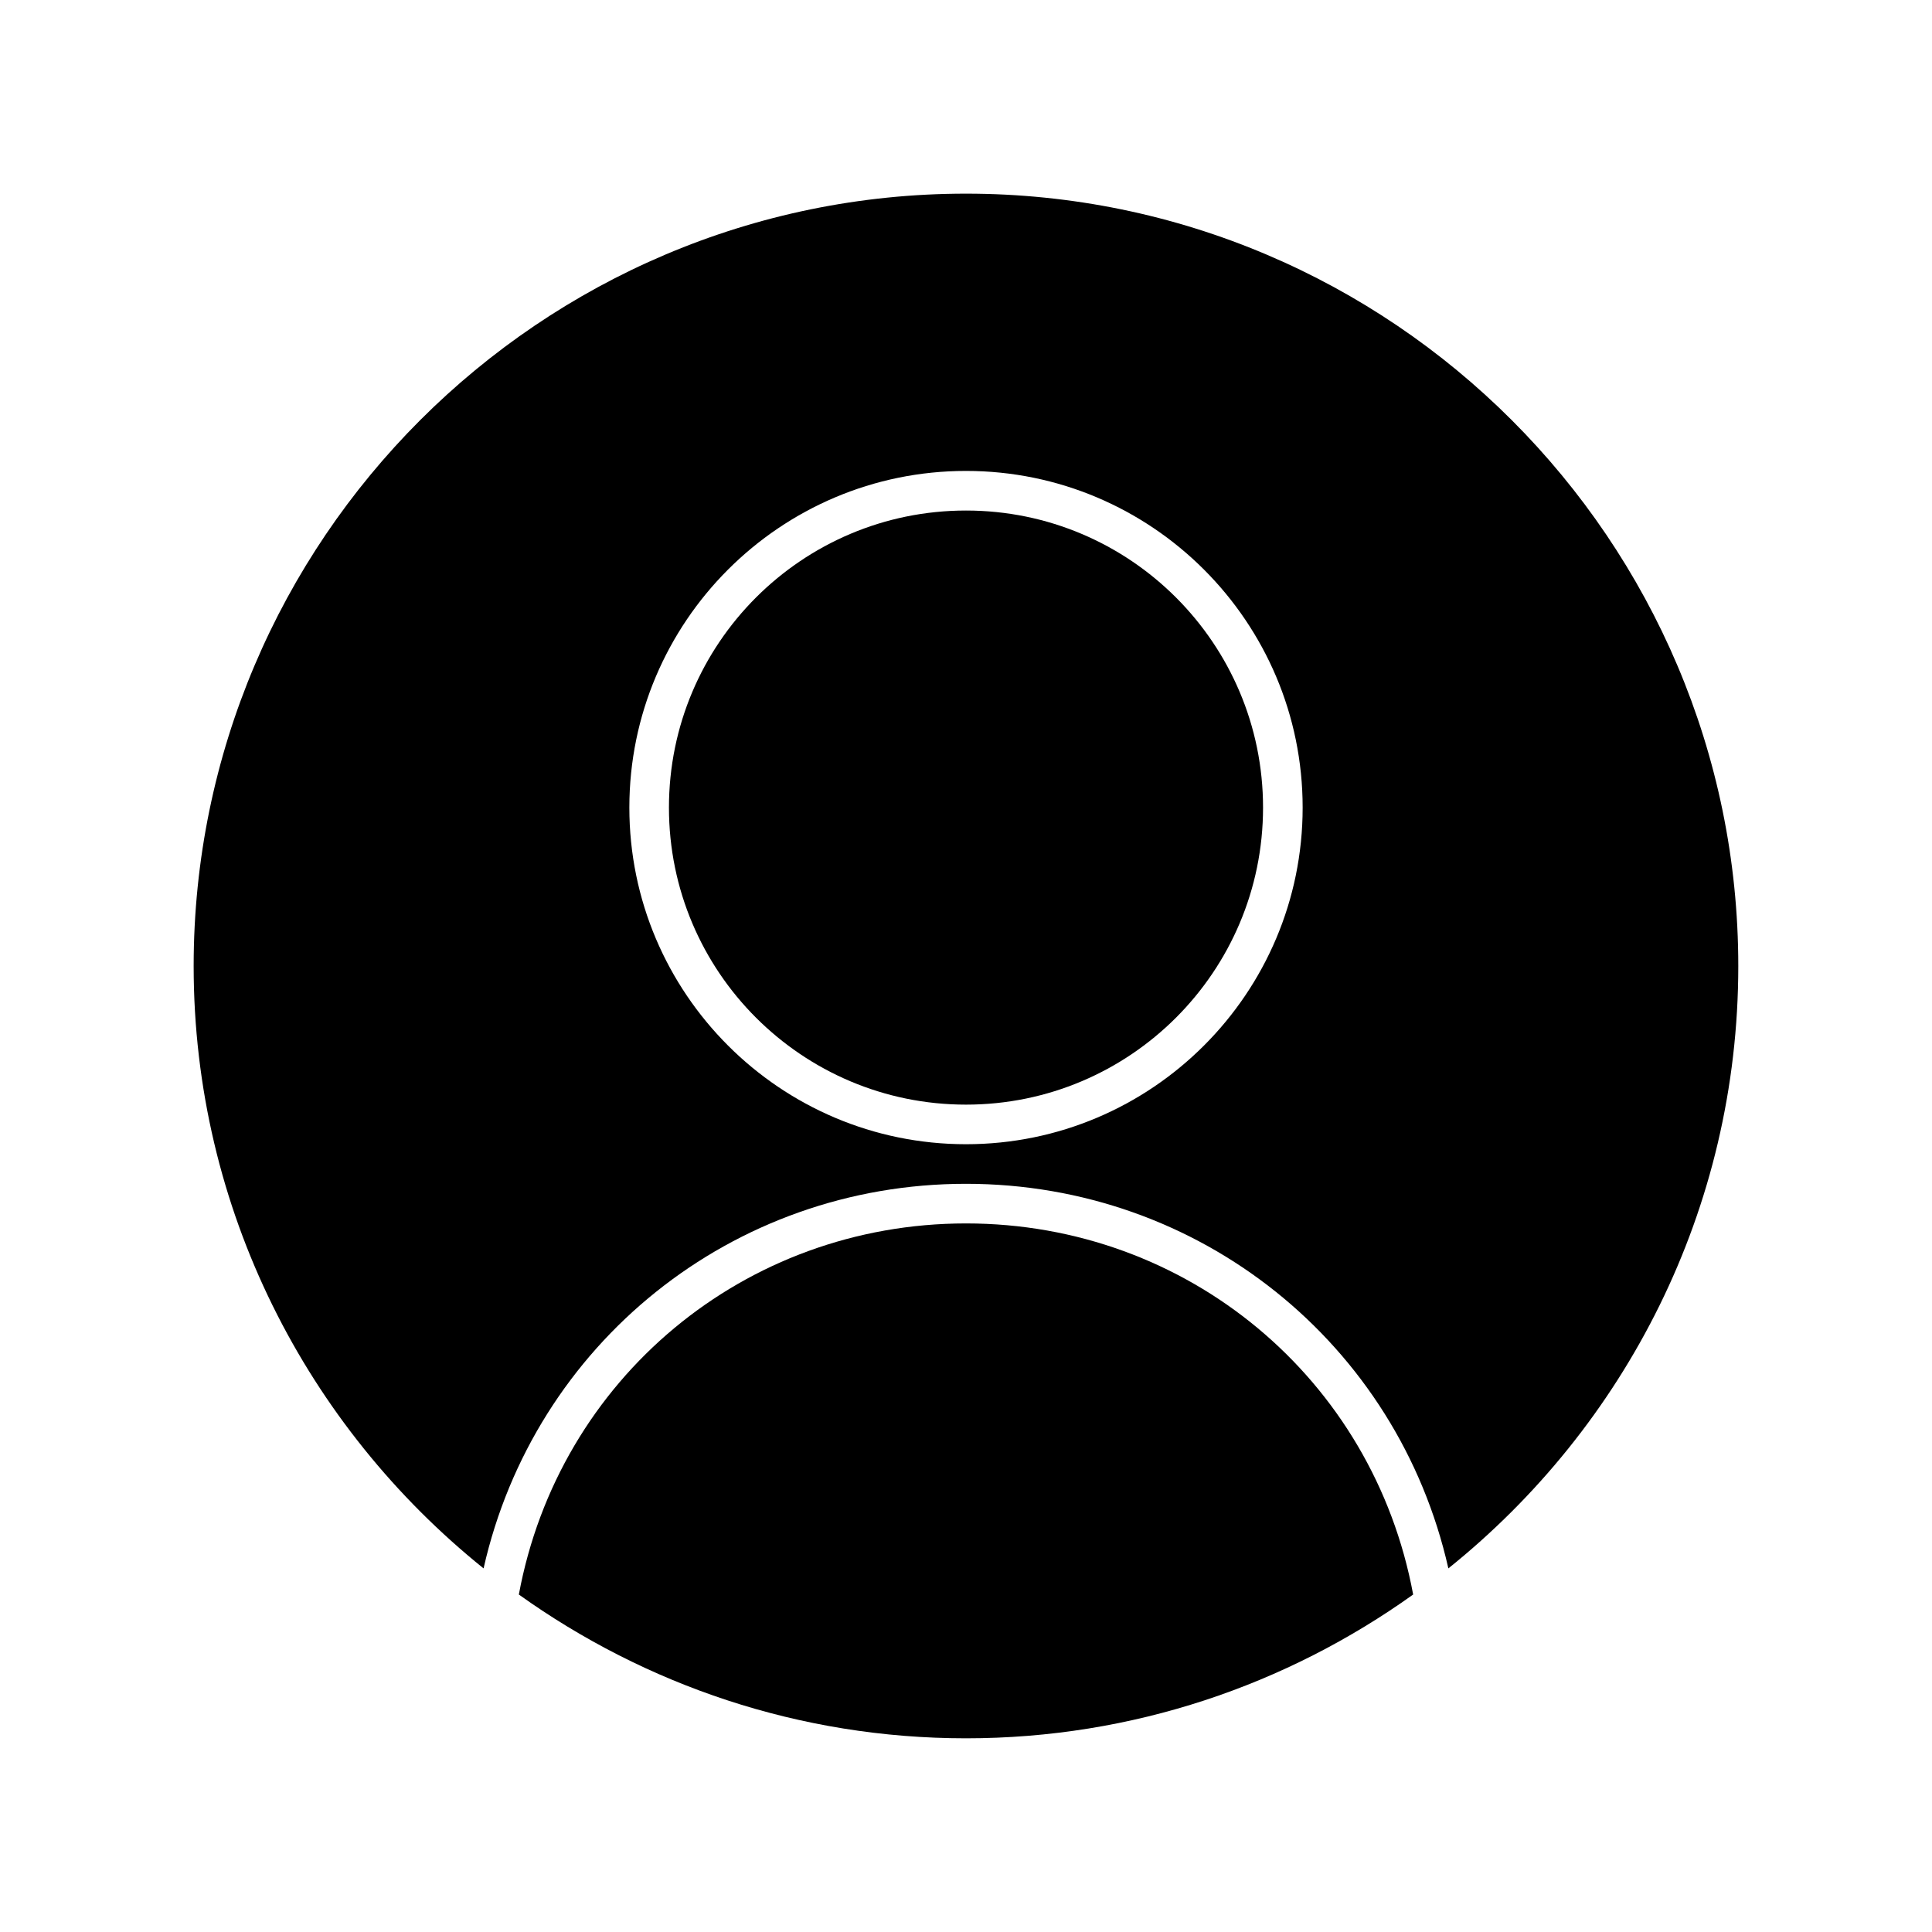 <?xml version="1.0" encoding="UTF-8"?>
<!-- Uploaded to: ICON Repo, www.svgrepo.com, Generator: ICON Repo Mixer Tools -->
<svg fill="#000000" width="800px" height="800px" version="1.1" viewBox="144 144 512 512" xmlns="http://www.w3.org/2000/svg">
 <g>
  <path d="m478.72 358.02c0 43.477-35.246 78.719-78.719 78.719-43.477 0-78.723-35.242-78.723-78.719s35.246-78.723 78.723-78.723c43.473 0 78.719 35.246 78.719 78.723"/>
  <path d="m400 468.22c-58.672 0-107.9 41.145-118.5 98.348 33.48 23.93 74.309 38.102 118.5 38.102 44.188 0 85.02-14.168 118.5-38.102-10.602-57.203-59.828-98.348-118.5-98.348z"/>
  <path d="m400 195.32c-112.83 0-204.68 91.844-204.68 204.68 0 64.551 30.125 122.07 76.832 159.64 13.434-59.516 65.812-101.92 127.84-101.92s114.41 42.402 127.84 101.92c46.812-37.574 76.832-95.094 76.832-159.64 0-112.83-91.84-204.68-204.67-204.68zm0 251.91c-49.227 0-89.215-39.988-89.215-89.215s39.988-89.215 89.215-89.215 89.215 39.988 89.215 89.215-39.988 89.215-89.215 89.215z"/>
 </g>
</svg>